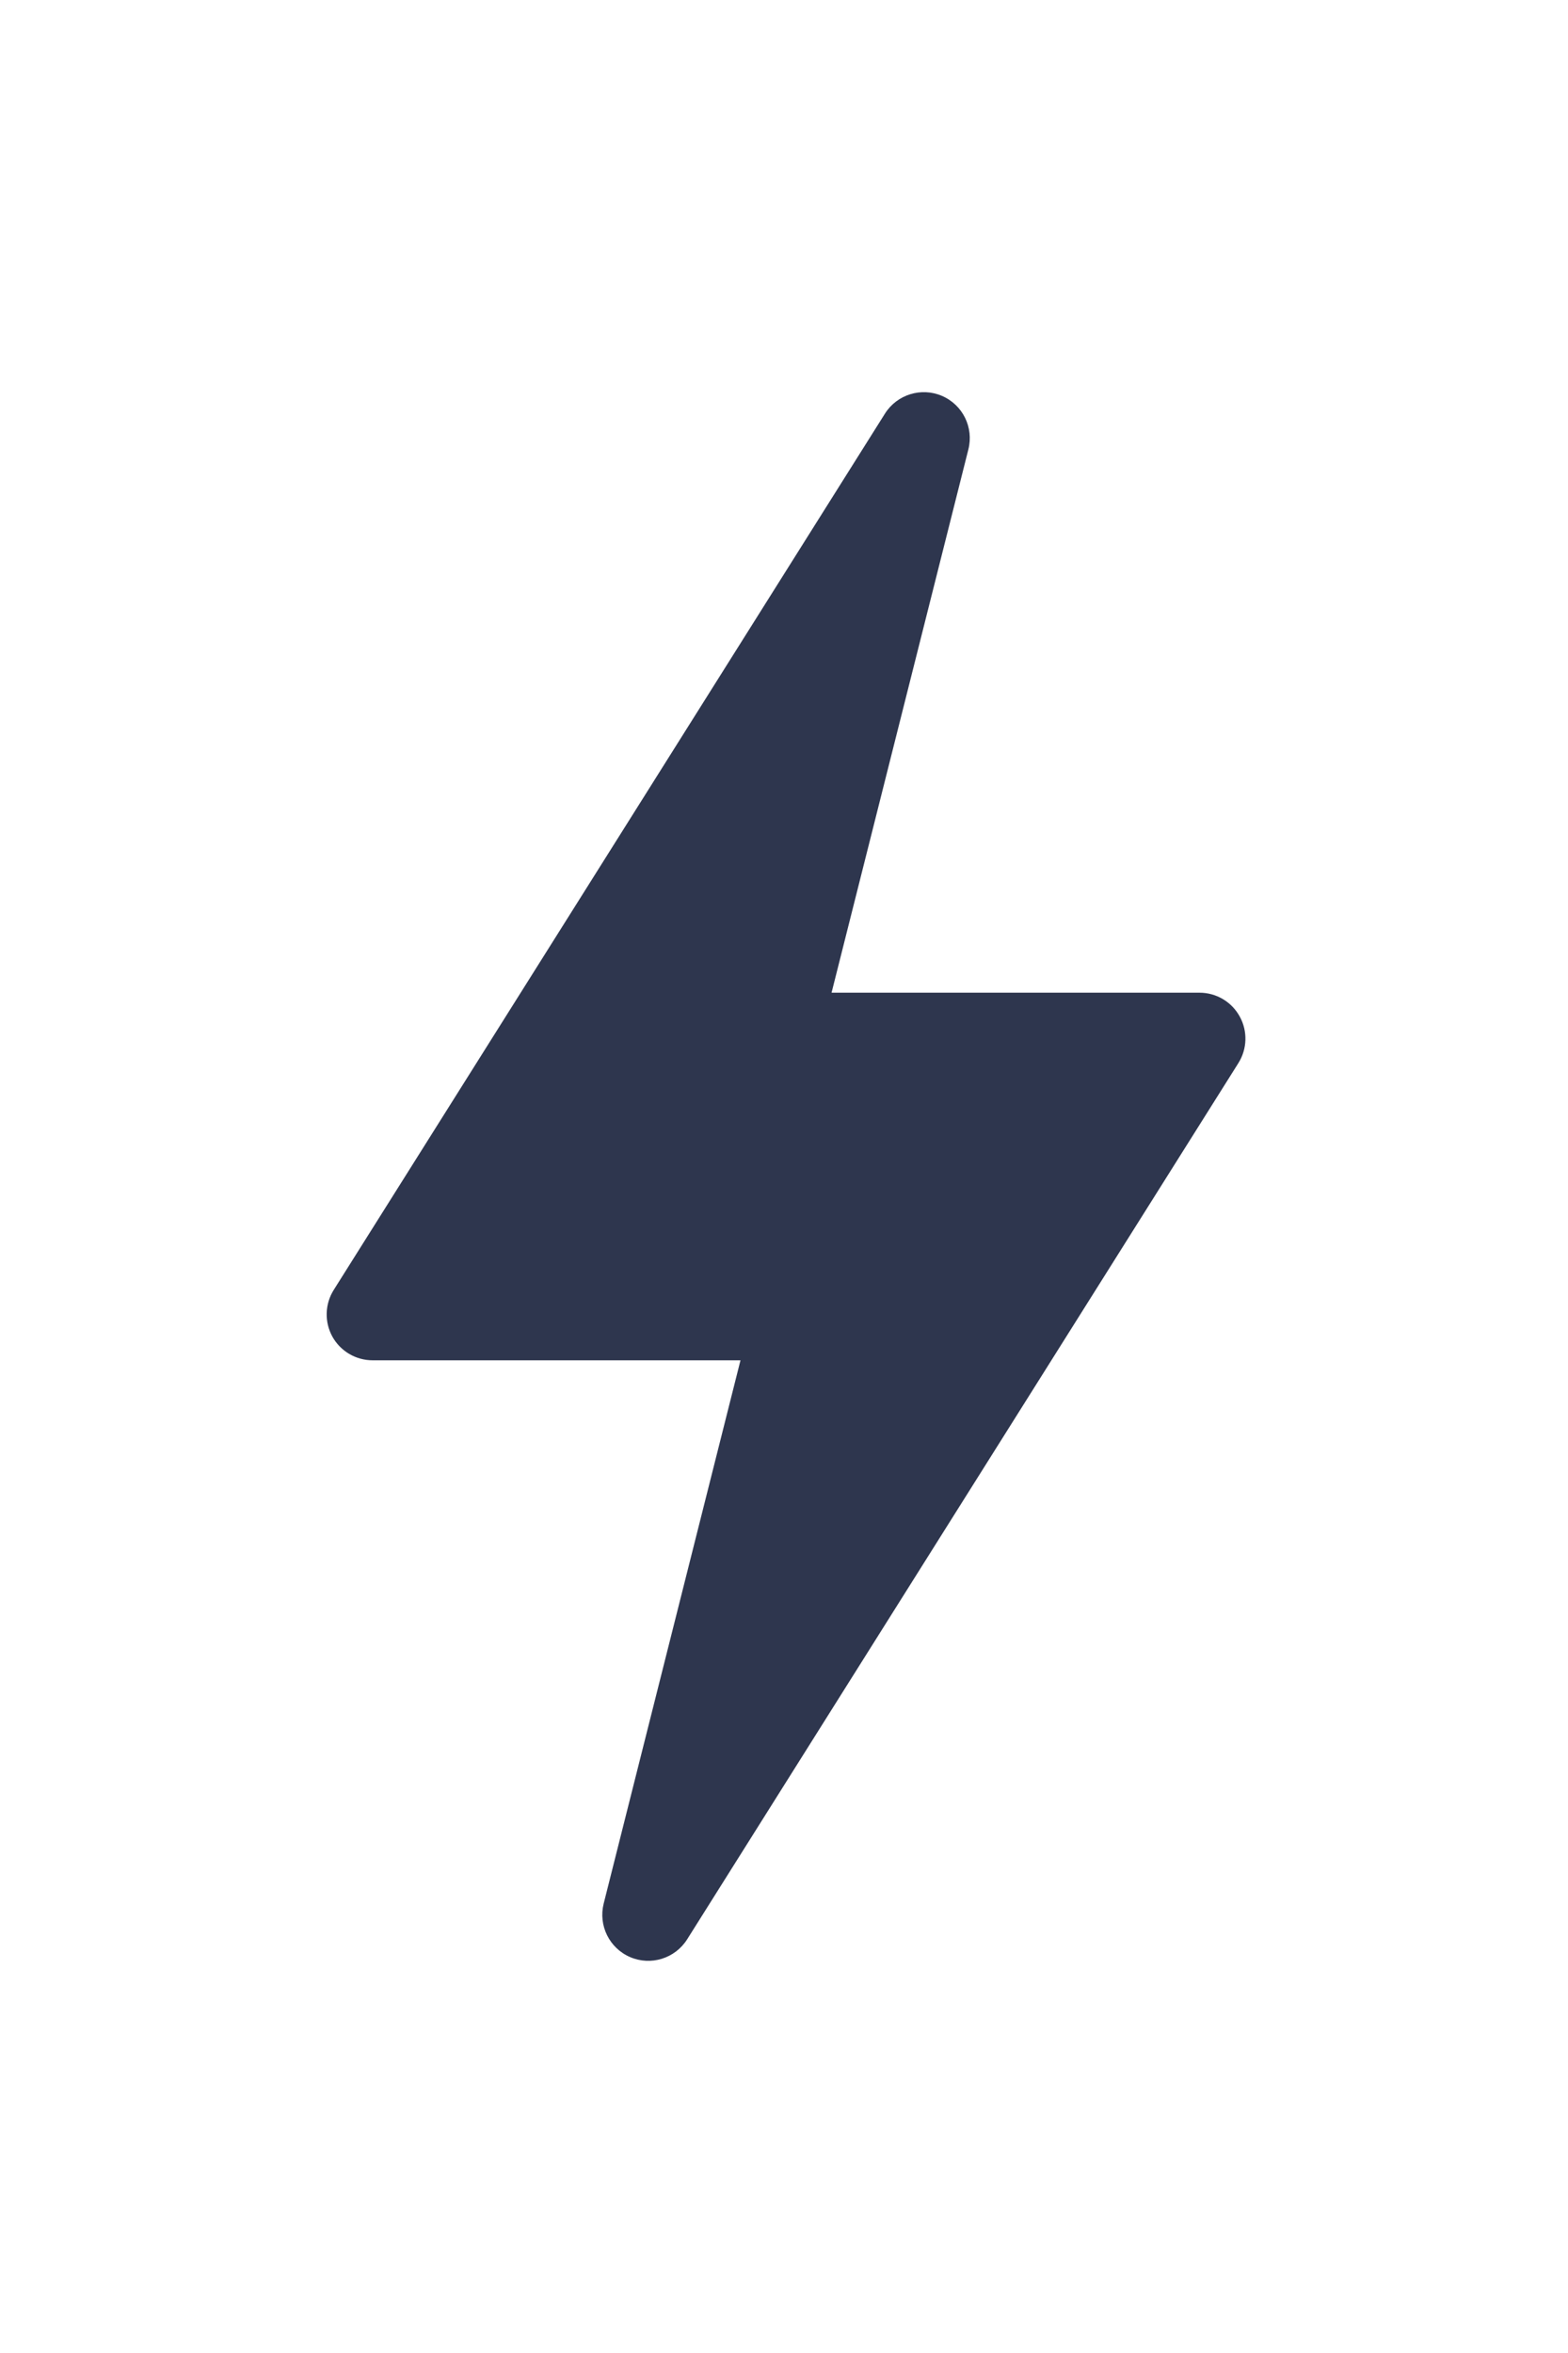 <svg width="24" height="36" viewBox="0 0 24 36" fill="none" xmlns="http://www.w3.org/2000/svg">
<path d="M9.645 29.943C9.962 30.079 10.331 29.965 10.517 29.672L18.954 16.266C19.091 16.049 19.099 15.775 18.975 15.552C18.852 15.327 18.616 15.188 18.36 15.188H12.728L14.822 6.876C14.907 6.54 14.736 6.194 14.418 6.057C14.102 5.921 13.731 6.035 13.546 6.327L5.109 19.734C4.972 19.951 4.964 20.225 5.087 20.449C5.211 20.673 5.447 20.812 5.703 20.812H11.334L9.24 29.124C9.156 29.46 9.327 29.806 9.645 29.943Z" fill="#2E364E"/>
</svg>
